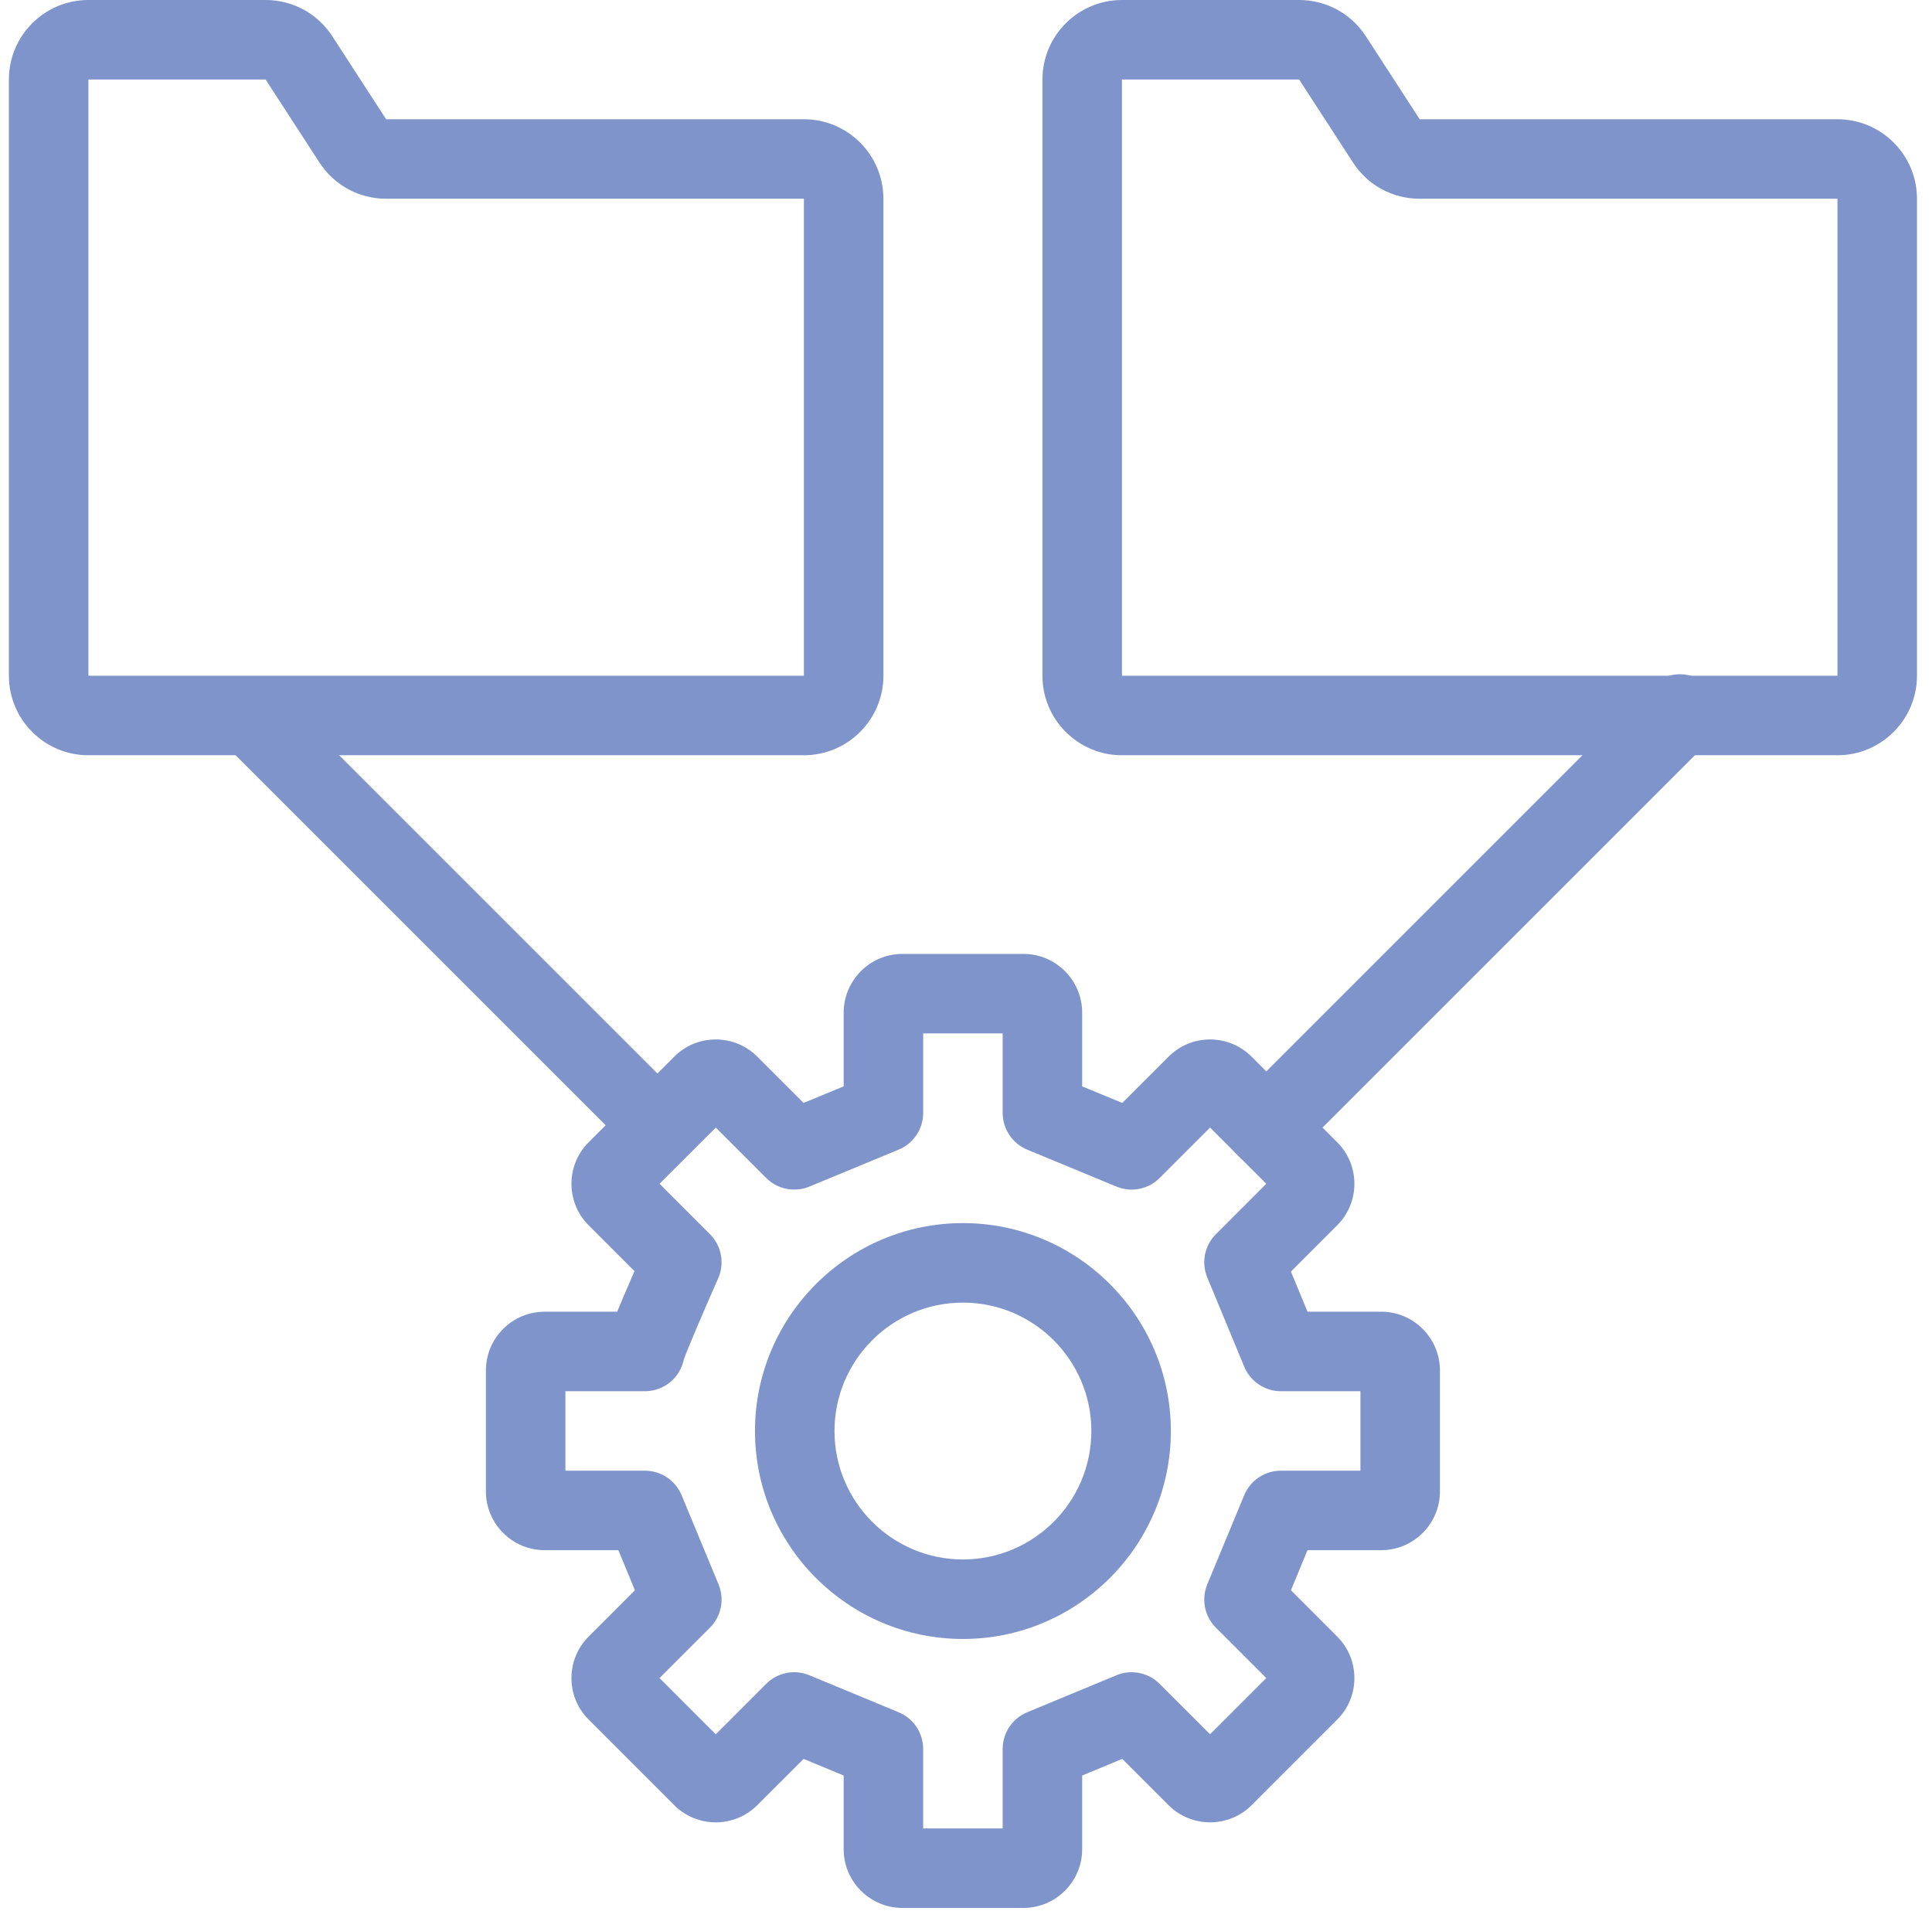 <?xml version="1.0" encoding="UTF-8"?> <svg xmlns="http://www.w3.org/2000/svg" xmlns:xlink="http://www.w3.org/1999/xlink" width="91px" height="90px" viewBox="0 0 91 90" version="1.1"><title>icon-Test Automation</title><g id="Asset-Updates" stroke="none" stroke-width="1" fill="none" fill-rule="evenodd"><g id="0.0-Sparq---Asset-Updates---Icons" transform="translate(-377, -1618)" fill="#7E94CB" fill-rule="nonzero"><g id="icon-Test-Automation" transform="translate(377.419, 1618)"><path d="M59.225,54.99 C58.746,54.99 58.267,54.807 57.901,54.441 C57.17,53.709 57.17,52.525 57.901,51.793 L77.385,32.308 C78.117,31.577 79.301,31.577 80.033,32.308 C80.764,33.04 80.764,34.225 80.033,34.956 L60.549,54.441 C60.183,54.807 59.704,54.99 59.225,54.99 L59.225,54.99 Z" id="Path"></path><path d="M29.597,53.78 C29.156,53.78 28.715,53.611 28.378,53.274 L10.43,35.326 C9.756,34.652 9.756,33.561 10.43,32.887 C11.103,32.213 12.195,32.213 12.869,32.887 L30.817,50.835 C31.491,51.509 31.491,52.6 30.817,53.274 C30.48,53.611 30.039,53.78 29.598,53.78 L29.597,53.78 Z" id="Path"></path><path d="M47.785,89.873 L42.087,89.873 C40.56,89.873 39.319,88.631 39.319,87.106 L39.319,83.635 L37.431,82.853 L35.251,85.032 C34.171,86.111 32.415,86.111 31.338,85.032 L27.309,81.002 C26.786,80.481 26.498,79.786 26.498,79.046 C26.498,78.305 26.786,77.611 27.31,77.088 L29.487,74.91 L28.706,73.02 L25.235,73.02 C23.71,73.02 22.468,71.779 22.468,70.252 L22.468,64.554 C22.468,63.029 23.71,61.788 25.236,61.788 L28.651,61.788 C28.848,61.309 29.111,60.689 29.467,59.877 L27.309,57.719 C26.785,57.194 26.498,56.5 26.498,55.761 C26.498,55.02 26.786,54.325 27.311,53.802 L31.338,49.776 C31.857,49.255 32.552,48.964 33.292,48.964 L33.293,48.964 C34.035,48.964 34.731,49.253 35.254,49.777 L37.431,51.953 L39.319,51.173 L39.319,47.703 C39.319,46.176 40.561,44.934 42.088,44.934 L47.785,44.934 C49.312,44.934 50.553,46.176 50.553,47.703 L50.553,51.173 L52.441,51.954 L54.621,49.776 C55.142,49.253 55.837,48.964 56.578,48.964 L56.58,48.964 C57.321,48.964 58.015,49.255 58.538,49.779 L62.564,53.804 C63.086,54.325 63.375,55.02 63.375,55.761 C63.375,56.499 63.087,57.194 62.565,57.717 L60.385,59.897 L61.167,61.787 L64.637,61.787 C66.163,61.788 67.404,63.029 67.404,64.554 L67.404,70.252 C67.404,71.779 66.163,73.02 64.637,73.02 L61.167,73.02 L60.385,74.909 L62.564,77.089 C63.087,77.61 63.375,78.305 63.375,79.045 C63.375,79.786 63.087,80.481 62.562,81.004 L58.535,85.032 C57.456,86.111 55.702,86.109 54.623,85.034 L52.441,82.853 L50.553,83.635 L50.553,87.106 C50.553,88.63 49.312,89.873 47.785,89.873 L47.785,89.873 Z M43.063,86.128 L46.808,86.128 L46.808,82.384 C46.808,81.628 47.264,80.945 47.964,80.655 L52.164,78.914 C52.86,78.619 53.668,78.784 54.204,79.32 L56.577,81.693 L59.224,79.045 L56.851,76.672 C56.316,76.136 56.156,75.332 56.445,74.632 L58.185,70.431 C58.475,69.731 59.158,69.276 59.915,69.276 L63.659,69.276 L63.659,65.533 L59.916,65.533 C59.159,65.533 58.476,65.076 58.186,64.377 L56.446,60.175 C56.157,59.475 56.316,58.67 56.852,58.135 L59.225,55.761 L56.577,53.115 L54.205,55.487 C53.668,56.023 52.862,56.186 52.165,55.893 L47.965,54.154 C47.264,53.865 46.808,53.181 46.808,52.424 L46.808,48.679 L43.064,48.679 L43.064,52.424 C43.064,53.181 42.608,53.865 41.907,54.154 L37.747,55.876 C37.585,55.948 37.414,55.995 37.241,56.019 L37.24,56.019 L37.237,56.019 C37.111,56.035 36.983,56.037 36.859,56.03 C36.426,56.001 36.003,55.82 35.672,55.491 C35.67,55.491 35.669,55.489 35.668,55.487 L33.295,53.115 L30.647,55.761 L33.02,58.134 C33.021,58.136 33.018,58.13 33.025,58.14 C33.025,58.14 33.027,58.143 33.029,58.143 C33.029,58.143 33.03,58.145 33.031,58.145 C33.36,58.48 33.538,58.906 33.565,59.341 C33.572,59.462 33.569,59.583 33.552,59.703 L33.552,59.705 C33.528,59.895 33.474,60.081 33.39,60.257 C32.725,61.76 31.952,63.57 31.79,64.04 C31.615,64.892 30.861,65.533 29.956,65.533 L26.213,65.533 L26.213,69.276 L29.956,69.276 C30.713,69.276 31.396,69.731 31.686,70.431 L33.426,74.632 C33.715,75.332 33.555,76.137 33.02,76.672 L30.647,79.045 L33.294,81.693 L35.667,79.32 C36.2,78.784 37.007,78.619 37.707,78.914 L41.907,80.655 C42.607,80.946 43.063,81.628 43.063,82.385 L43.063,86.128 Z" id="Shape"></path><path d="M44.936,77.203 C39.536,77.203 35.142,72.809 35.142,67.407 C35.142,62.007 39.536,57.614 44.936,57.614 C50.336,57.614 54.73,62.008 54.73,67.407 C54.73,72.809 50.336,77.203 44.936,77.203 Z M44.936,61.359 C41.6,61.359 38.887,64.073 38.887,67.408 C38.887,70.745 41.6,73.458 44.936,73.458 C48.272,73.458 50.985,70.745 50.985,67.408 C50.985,64.072 48.272,61.359 44.936,61.359 Z" id="Shape"></path><path d="M37.446,35.576 L3.745,35.576 C1.68,35.576 0,33.896 0,31.832 L0,3.745 C0,1.68 1.679,0 3.745,0 L12.091,0 C13.363,0 14.537,0.638 15.232,1.706 L17.768,5.617 L37.447,5.617 C39.512,5.617 41.191,7.297 41.191,9.362 L41.191,31.83 C41.191,33.895 39.512,35.576 37.447,35.576 L37.446,35.576 Z M3.745,3.745 L3.745,31.831 L37.446,31.831 L37.446,9.362 L17.768,9.362 C16.491,9.362 15.316,8.722 14.624,7.651 L12.091,3.745 L3.745,3.745 Z" id="Shape"></path><path d="M86.128,35.576 L52.426,35.576 C50.361,35.576 48.681,33.896 48.681,31.832 L48.681,3.745 C48.681,1.68 50.361,2.30609471e-15 52.426,2.30609471e-15 L60.772,2.30609471e-15 C62.045,2.30609471e-15 63.219,0.638 63.914,1.706 L66.45,5.617 L86.128,5.617 C88.193,5.617 89.873,7.297 89.873,9.362 L89.873,31.83 C89.873,33.895 88.193,35.576 86.128,35.576 L86.128,35.576 Z M52.426,3.745 L52.426,31.831 L86.128,31.831 L86.128,9.362 L66.449,9.362 C65.172,9.362 63.997,8.722 63.306,7.651 L60.772,3.745 L52.426,3.745 Z" id="Shape"></path></g></g></g></svg> 